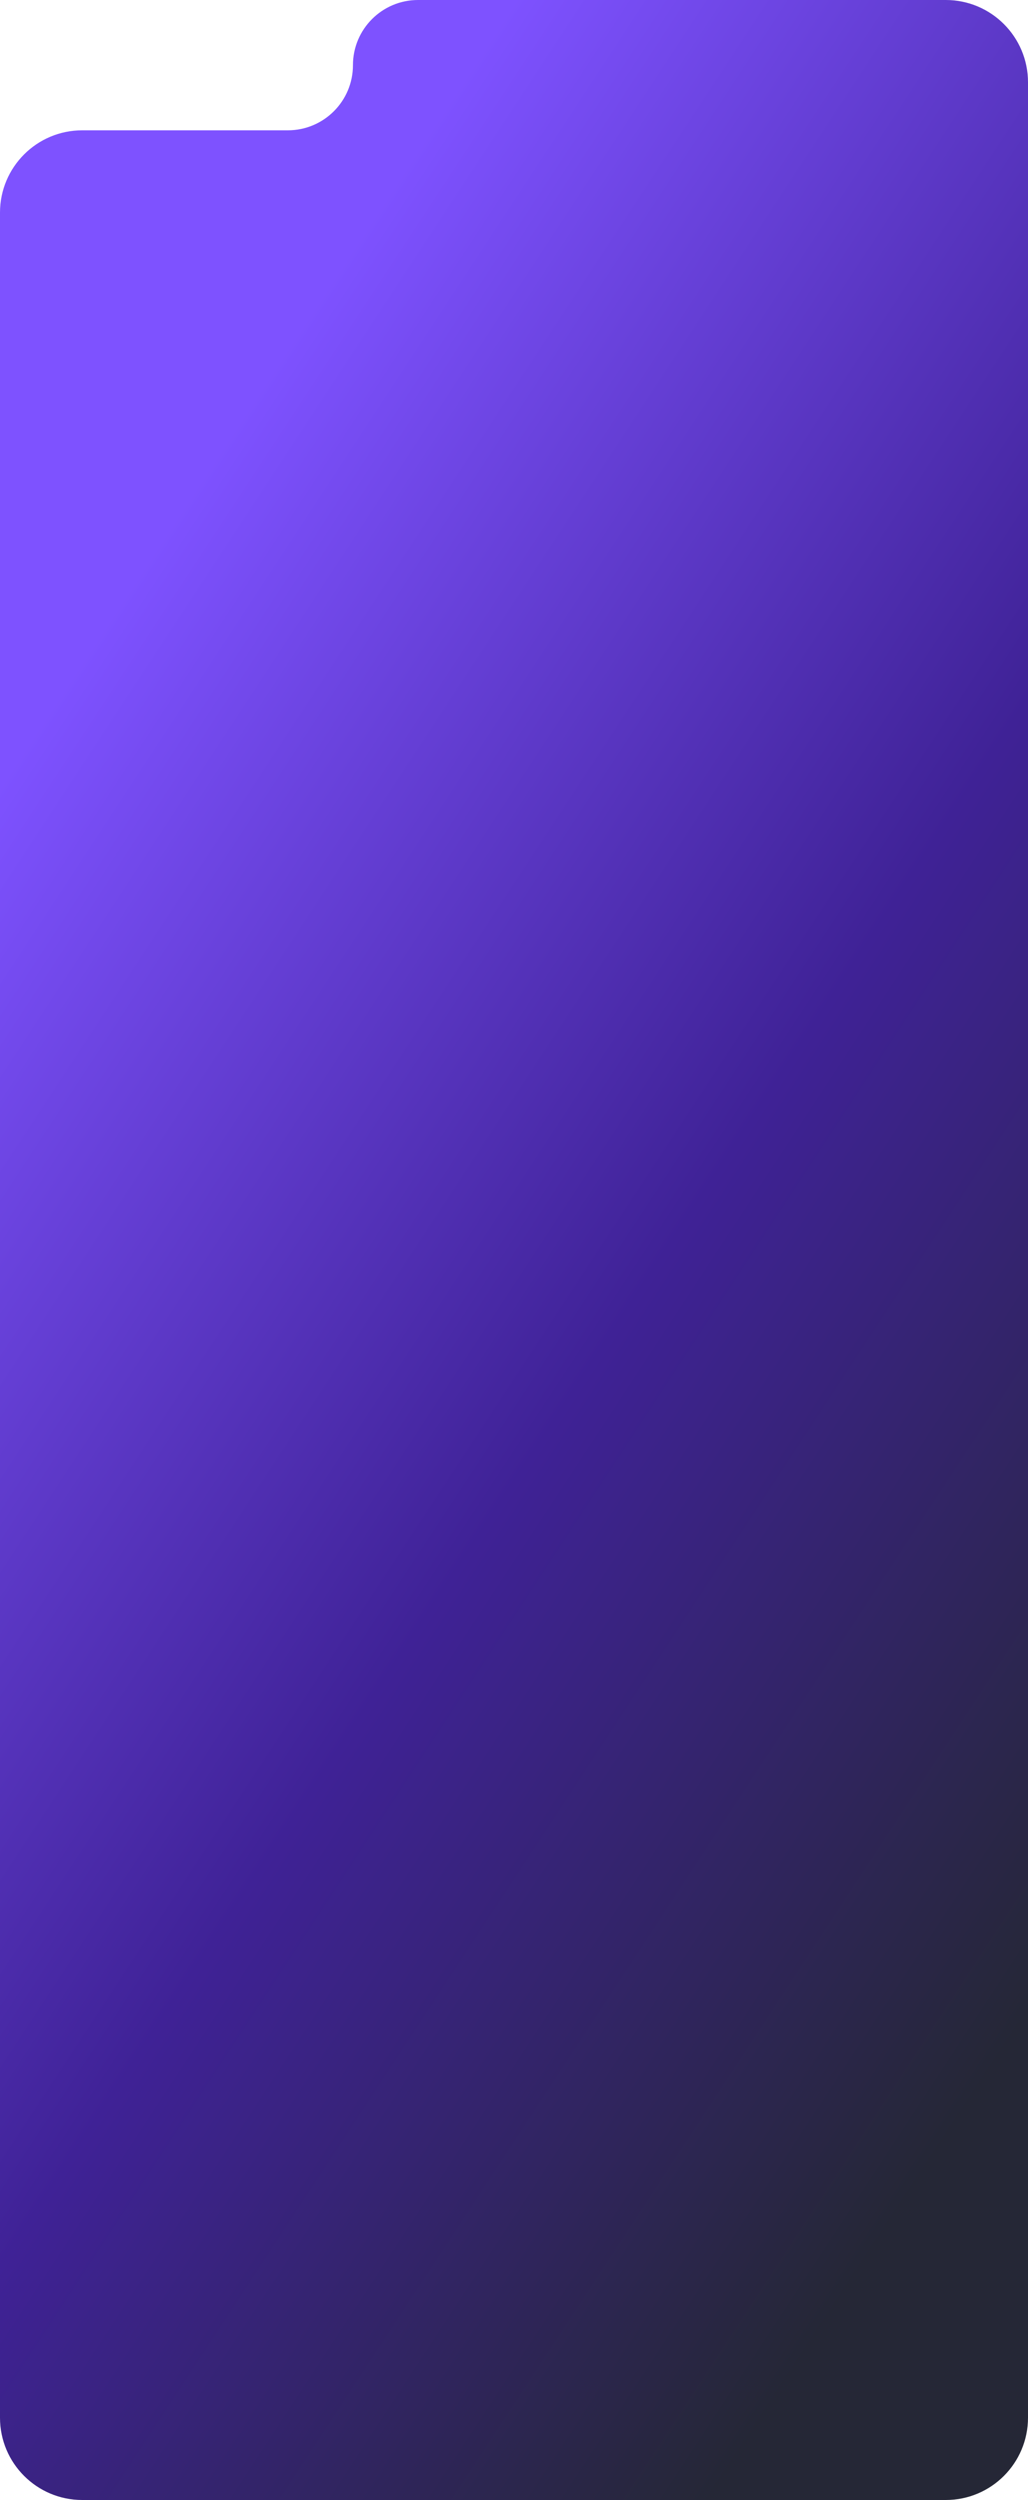 <?xml version="1.0" encoding="UTF-8"?> <svg xmlns="http://www.w3.org/2000/svg" width="300" height="729" viewBox="0 0 300 729" fill="none"><path fill-rule="evenodd" clip-rule="evenodd" d="M300 24C300 10.745 289.255 0 276 0H122C111.507 0 103 8.507 103 19V19C103 29.493 94.493 38 84 38H24C10.745 38 0 48.745 0 62V705C0 718.255 10.745 729 24 729H276C289.255 729 300 718.255 300 705V24Z" fill="url(#paint0_linear_3206_971)"></path><defs><linearGradient id="paint0_linear_3206_971" x1="150" y1="-8.20635e-06" x2="524.212" y2="245.631" gradientUnits="userSpaceOnUse"><stop stop-color="#7E52FF"></stop><stop offset="0.531" stop-color="#3F2296"></stop><stop offset="1" stop-color="#252736"></stop></linearGradient></defs></svg> 